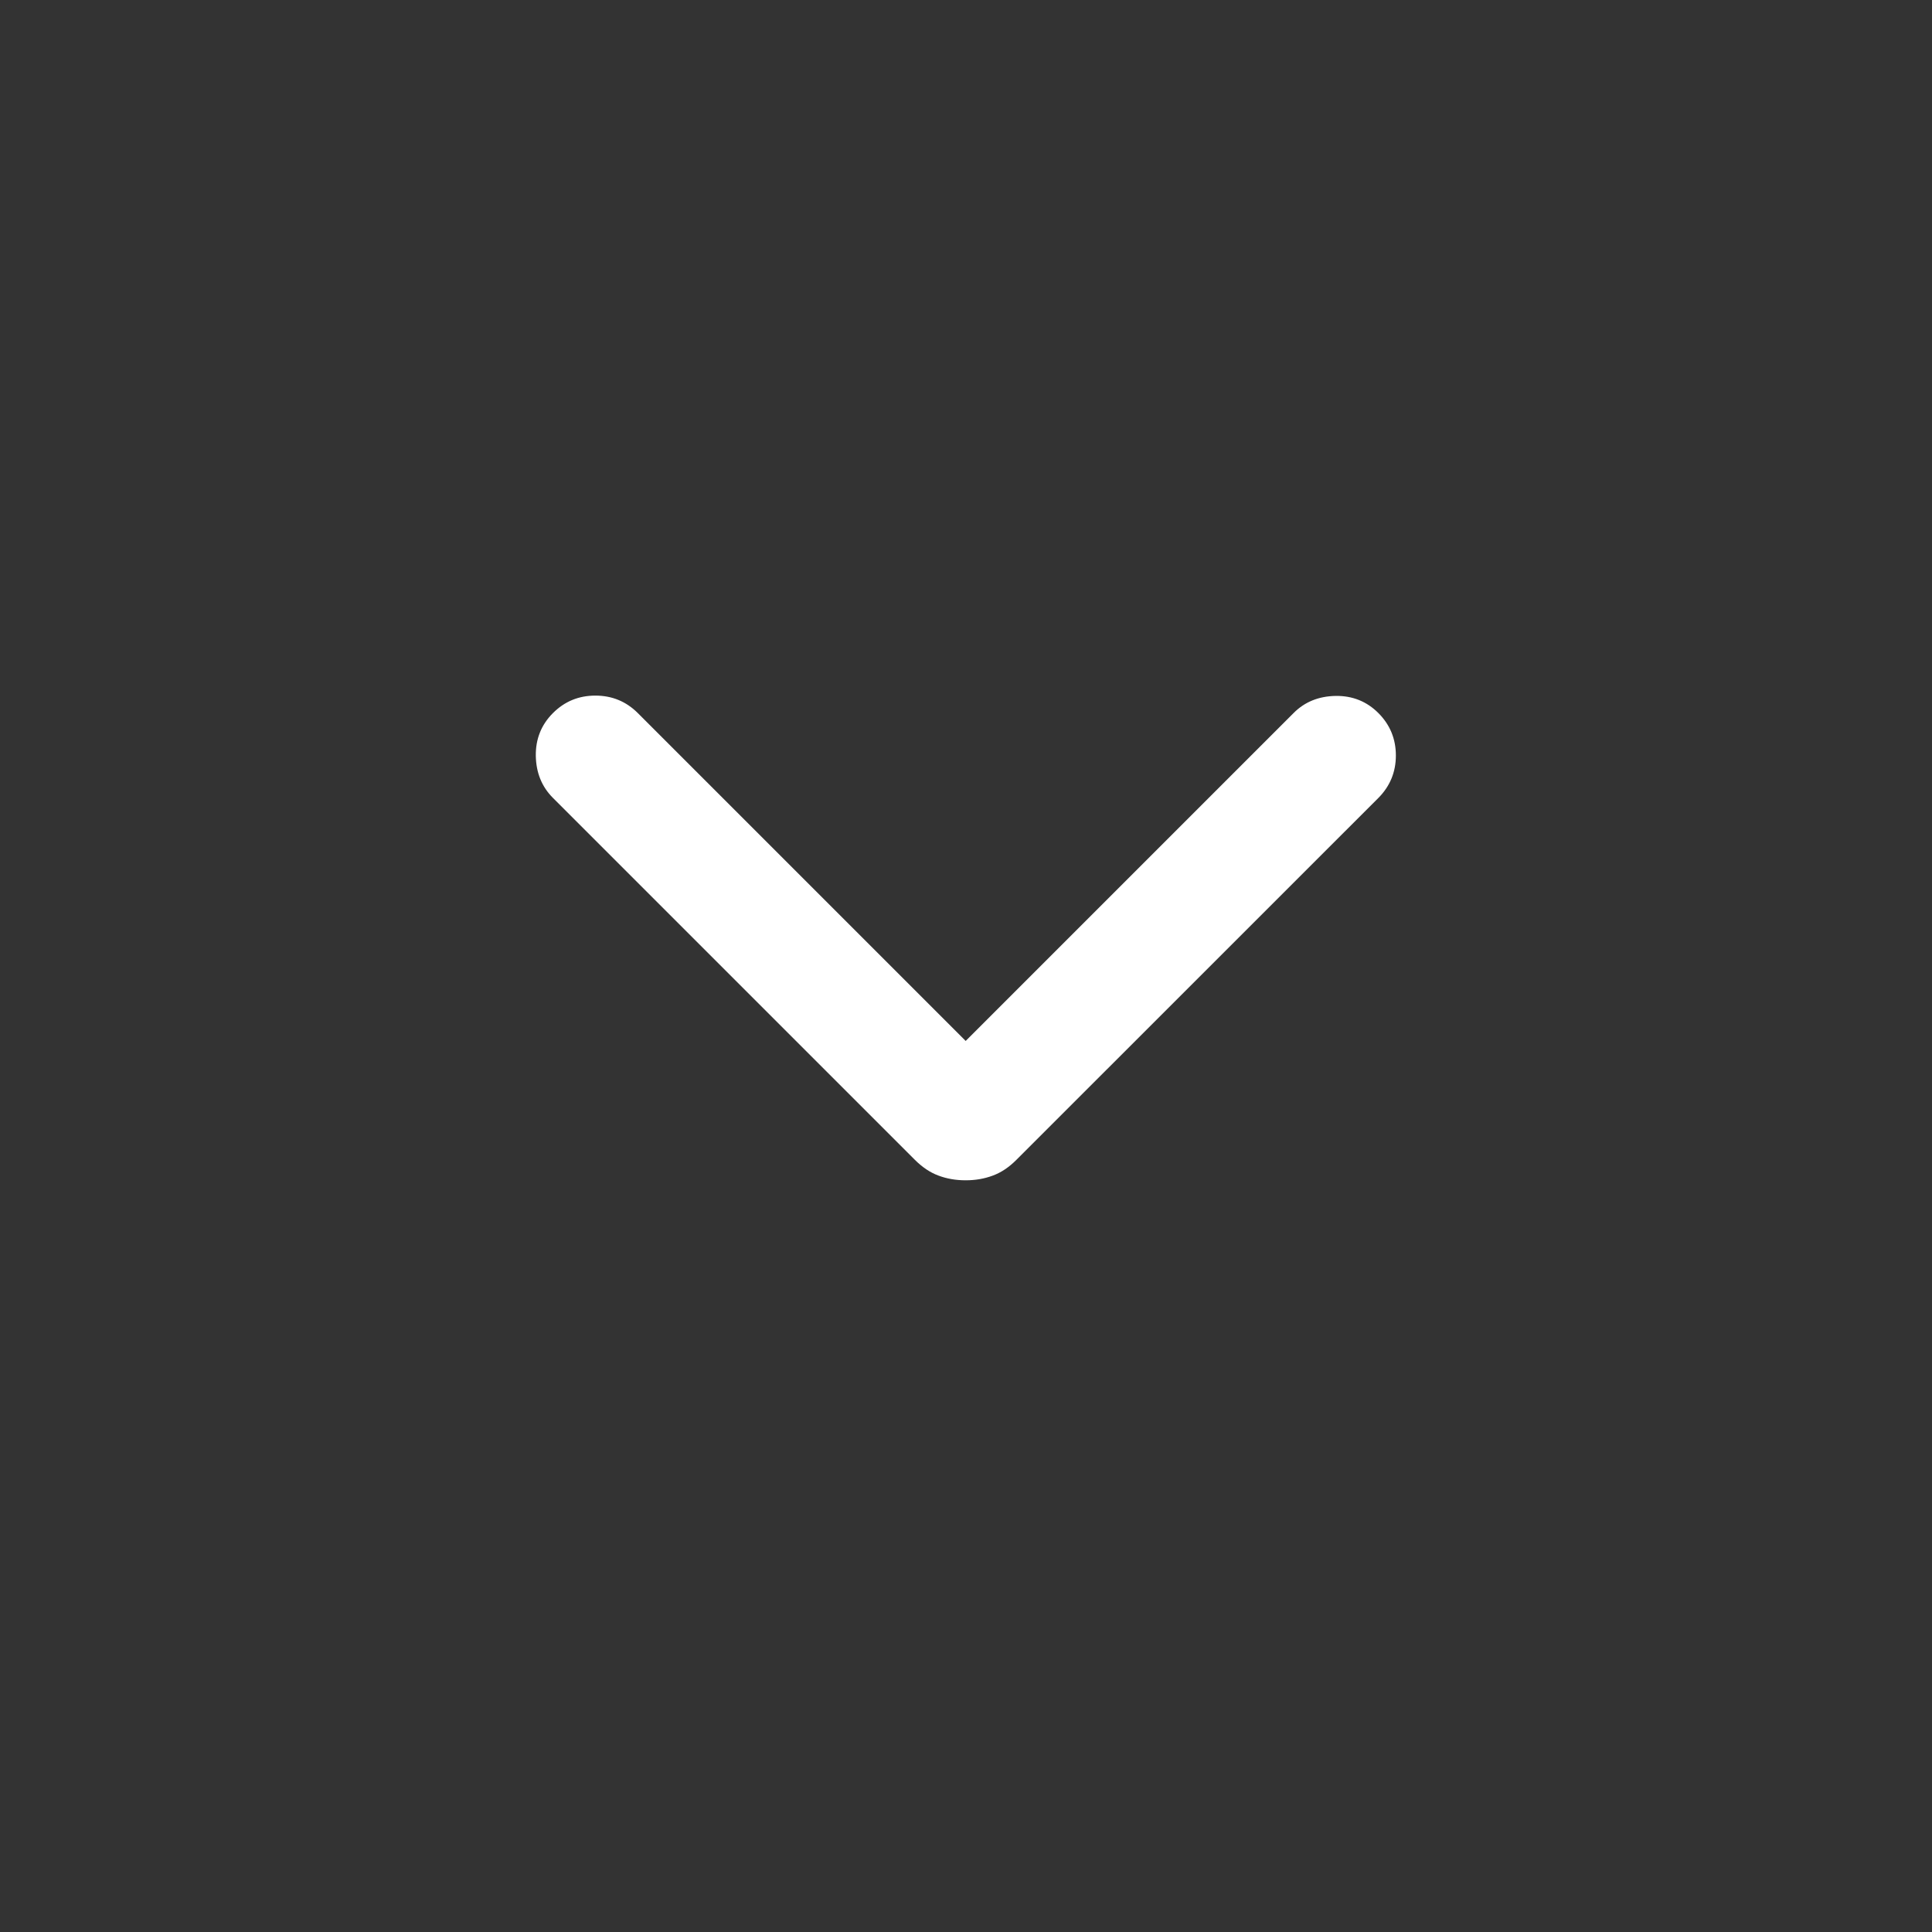 <svg
	width="24"
	height="24"
	viewBox="0 0 24 24"
	fill="none"
	xmlns="http://www.w3.org/2000/svg"
>
<rect x="0" y="0" width="24" height="24" fill="#333333" stroke="none"/>
<path
		d="M11.996 14.662C11.875 14.662 11.763 14.643 11.659 14.604C11.555 14.566 11.457 14.5 11.363 14.406L6.869 9.912C6.73 9.773 6.66 9.599 6.656 9.39C6.653 9.18 6.724 9.003 6.869 8.858C7.014 8.713 7.189 8.641 7.396 8.641C7.602 8.641 7.778 8.713 7.923 8.858L11.996 12.931L16.069 8.858C16.207 8.719 16.381 8.649 16.591 8.645C16.801 8.642 16.978 8.713 17.123 8.858C17.267 9.003 17.34 9.178 17.34 9.385C17.34 9.591 17.267 9.767 17.123 9.912L12.628 14.406C12.535 14.5 12.436 14.566 12.332 14.604C12.228 14.643 12.116 14.662 11.996 14.662Z"
		fill="white"
	/>
</svg>
